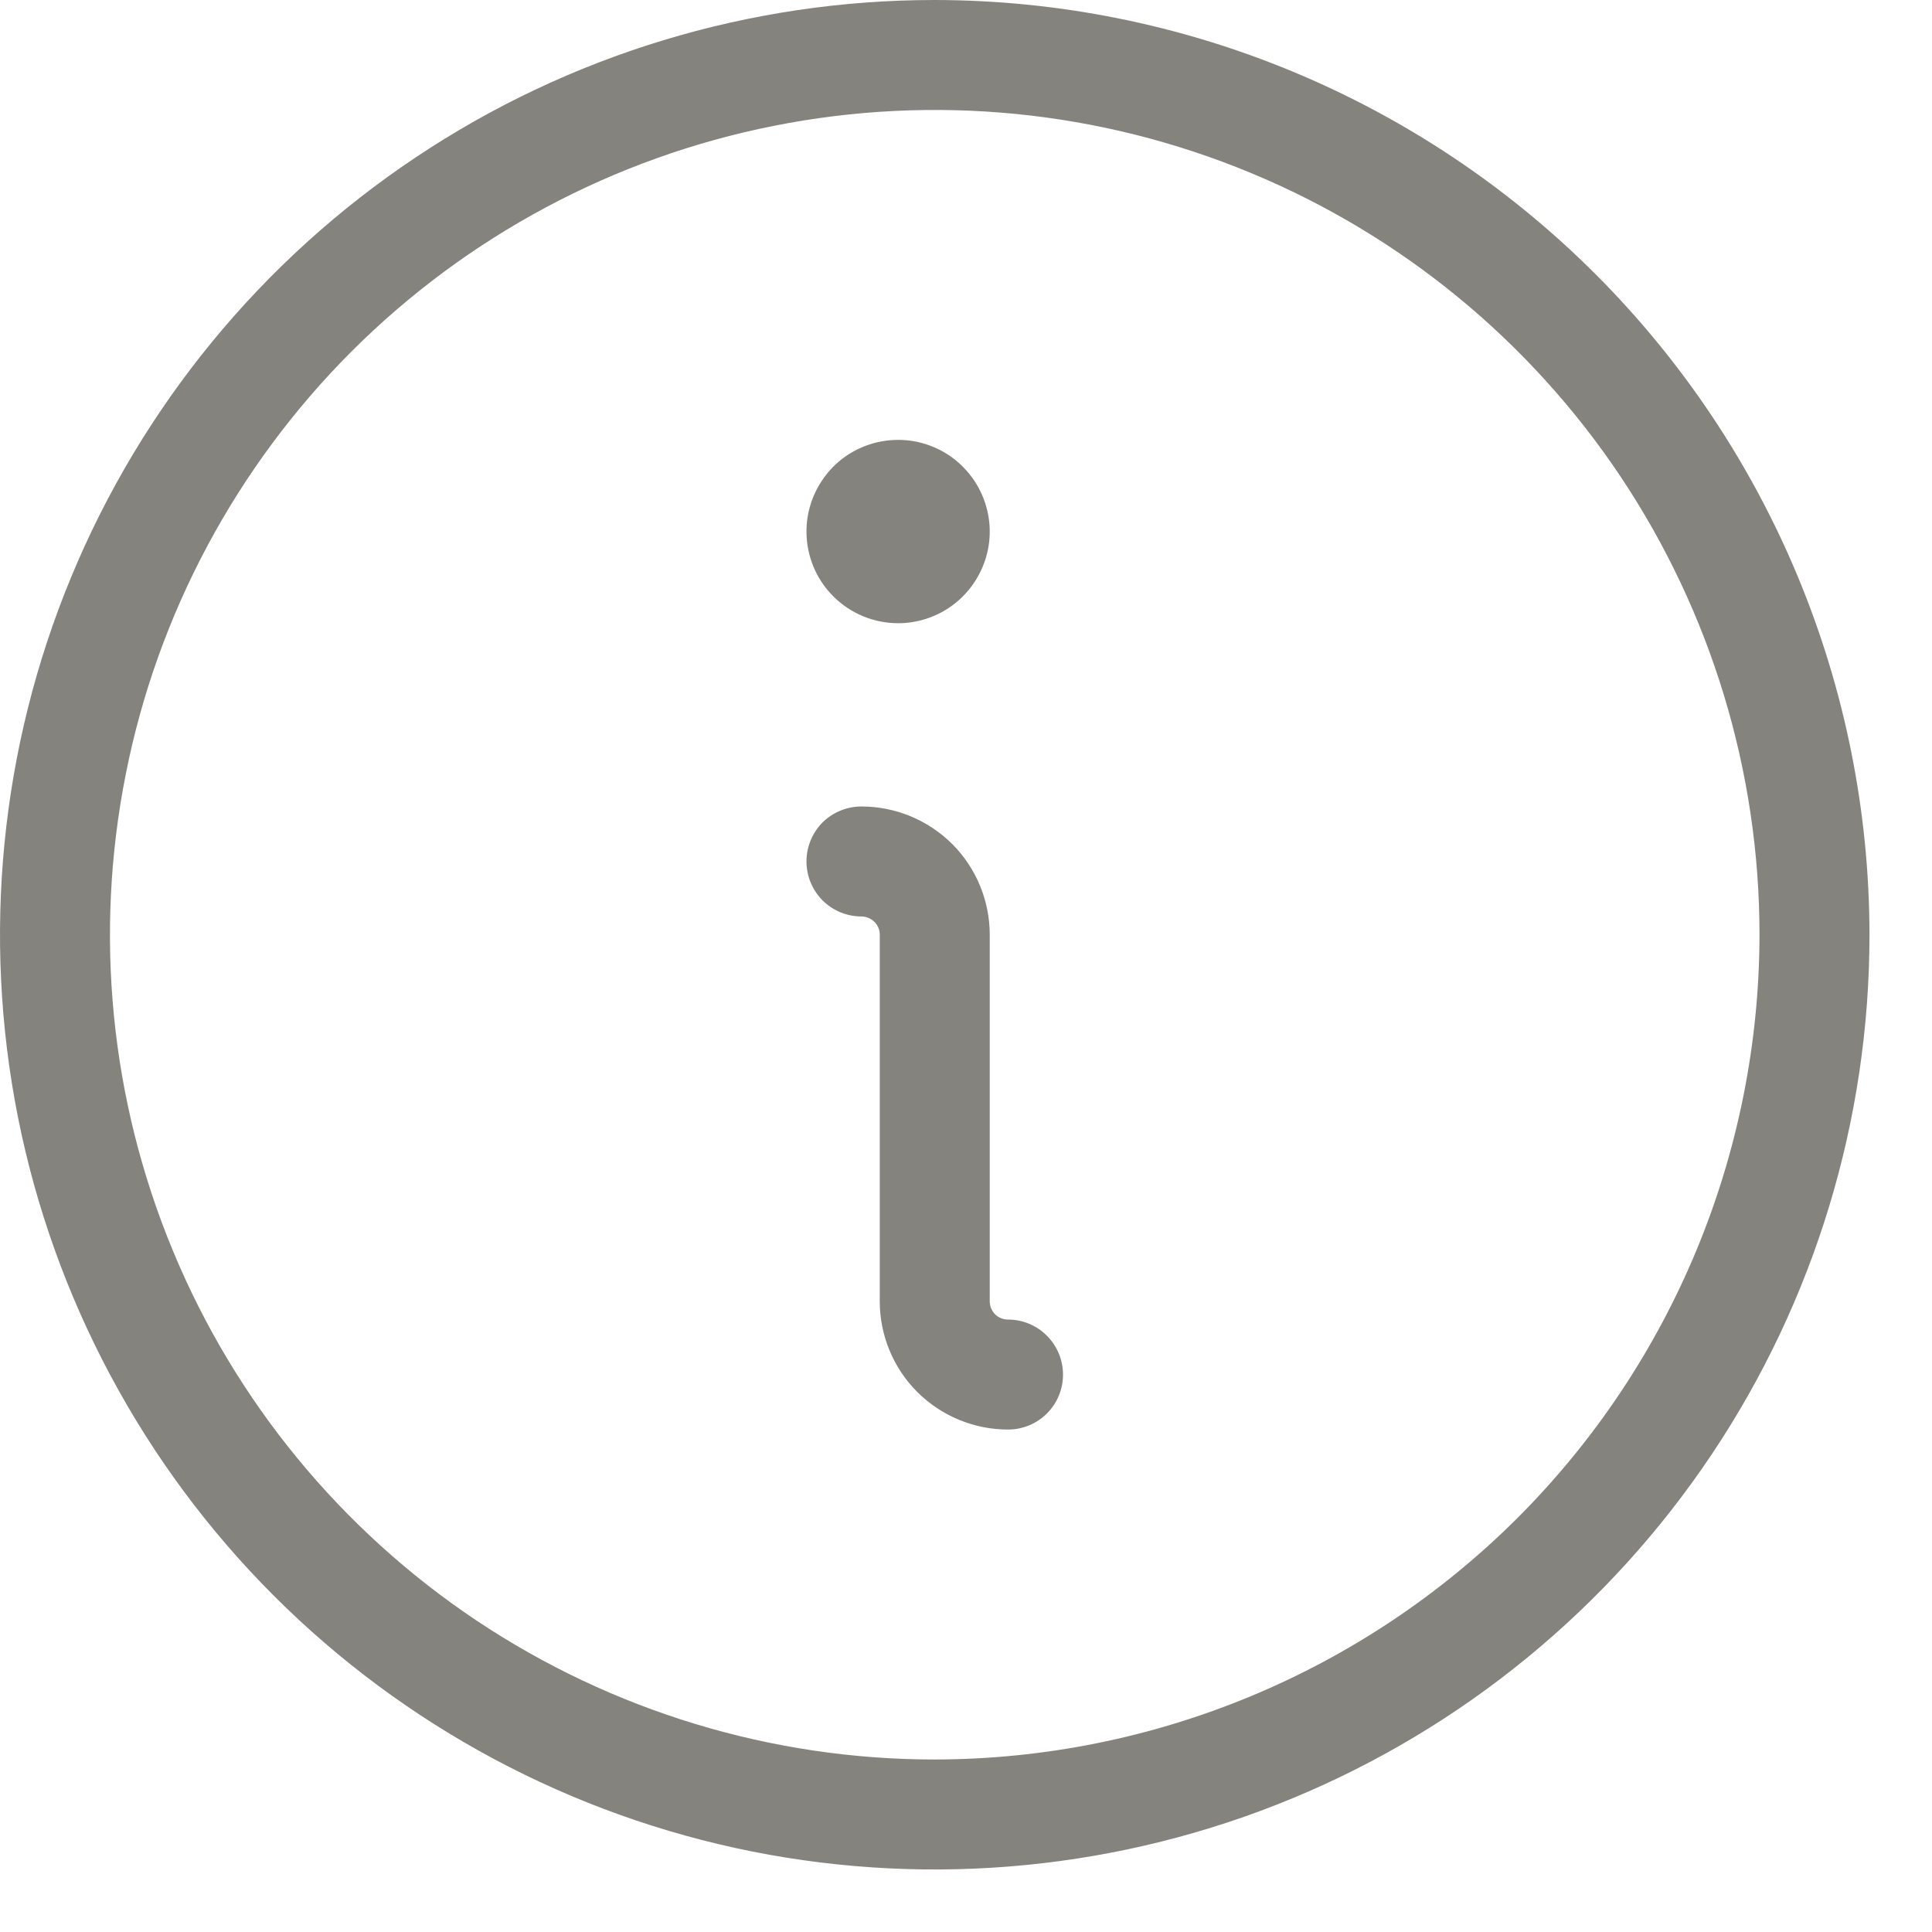 <?xml version="1.0" encoding="utf-8"?>
<svg xmlns="http://www.w3.org/2000/svg" fill="none" height="100%" overflow="visible" preserveAspectRatio="none" style="display: block;" viewBox="0 0 14 14" width="100%">
<path d="M7.703 9.961C7.703 10.067 7.661 10.168 7.586 10.243C7.512 10.317 7.41 10.359 7.305 10.359C7.058 10.359 6.822 10.261 6.647 10.087C6.473 9.913 6.375 9.676 6.375 9.43V6.773C6.375 6.738 6.361 6.704 6.336 6.68C6.311 6.655 6.277 6.641 6.242 6.641C6.137 6.641 6.035 6.599 5.96 6.524C5.886 6.449 5.844 6.348 5.844 6.242C5.844 6.137 5.886 6.035 5.96 5.96C6.035 5.886 6.137 5.844 6.242 5.844C6.489 5.844 6.725 5.942 6.9 6.116C7.074 6.29 7.172 6.527 7.172 6.773V9.43C7.172 9.465 7.186 9.499 7.211 9.524C7.236 9.549 7.269 9.562 7.305 9.562C7.41 9.562 7.512 9.604 7.586 9.679C7.661 9.754 7.703 9.855 7.703 9.961ZM6.508 4.516C6.639 4.516 6.768 4.477 6.877 4.404C6.986 4.331 7.071 4.227 7.121 4.106C7.172 3.984 7.185 3.851 7.159 3.722C7.133 3.593 7.07 3.475 6.977 3.382C6.885 3.289 6.766 3.226 6.637 3.2C6.509 3.175 6.375 3.188 6.254 3.238C6.132 3.288 6.029 3.373 5.956 3.483C5.883 3.592 5.844 3.72 5.844 3.852C5.844 4.028 5.914 4.197 6.038 4.321C6.163 4.446 6.332 4.516 6.508 4.516ZM13.547 6.773C13.547 8.113 13.15 9.423 12.405 10.537C11.661 11.65 10.603 12.519 9.366 13.031C8.128 13.544 6.766 13.678 5.452 13.417C4.138 13.155 2.931 12.51 1.984 11.563C1.037 10.616 0.392 9.409 0.13 8.095C-0.131 6.781 0.003 5.419 0.516 4.181C1.028 2.944 1.896 1.886 3.01 1.142C4.124 0.397 5.434 0 6.773 0C8.569 0.002 10.291 0.716 11.561 1.986C12.831 3.256 13.545 4.978 13.547 6.773ZM12.75 6.773C12.75 5.591 12.399 4.436 11.743 3.453C11.086 2.47 10.153 1.704 9.061 1.252C7.968 0.799 6.767 0.681 5.607 0.912C4.448 1.142 3.383 1.712 2.547 2.547C1.712 3.383 1.142 4.448 0.912 5.607C0.681 6.767 0.799 7.968 1.252 9.061C1.704 10.153 2.47 11.086 3.453 11.743C4.436 12.399 5.591 12.75 6.773 12.75C8.358 12.748 9.877 12.118 10.998 10.998C12.118 9.877 12.748 8.358 12.75 6.773Z" fill="#85837D" id="Vector"/>
</svg>
